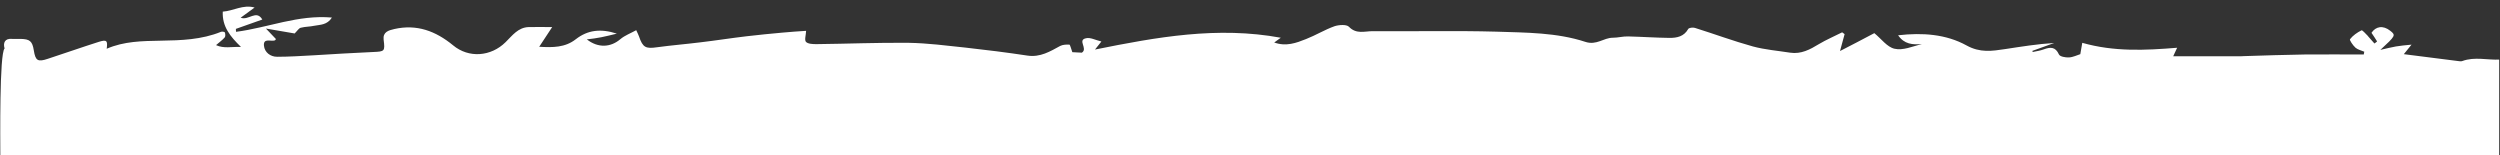 <?xml version="1.0" encoding="utf-8"?>
<!-- Generator: Adobe Illustrator 24.1.3, SVG Export Plug-In . SVG Version: 6.00 Build 0)  -->
<svg version="1.1" id="Livello_1" xmlns="http://www.w3.org/2000/svg" xmlns:xlink="http://www.w3.org/1999/xlink" x="0px" y="0px"
	 viewBox="0 0 1523.1 94.5" style="enable-background:new 0 0 1523.1 94.5;" xml:space="preserve">
<rect x="0" y="0" width="1523.1" height="94.5" fill="#333333" stroke="none"/>
<style type="text/css">
	.st0{fill:#FFFFFF;}
</style>
<path class="st0" d="M1523.1,36.3c-7.7,0.4-15.4-1.9-23,0.9c-0.7,0.3-1.7,0.1-2.5,0c-11-1.4-22-2.8-33.1-4.2
	c1.1-1.4,2.5-3.1,4.7-5.8c-3.9,0.4-6.7,0.6-9.5,1.1c-3,0.5-5.9,1.3-9.5,2.1c9.3-8.6,9.5-8.9,6.1-11.6c-4.5-3.6-8.9-2.7-11.5,1.2
	c1.2,1.8,2.4,3.5,3.4,5.2c0.1,0.1-1.6,1.3-1.6,1.3c-1.3-1.4-2.5-2.8-3.8-4.3c-0.1-0.1-0.1-0.3-0.3-0.4c-1.3-1.2-3.2-3.6-3.8-3.3
	c-2.6,1.3-5.2,3.1-7,5.4c-0.4,0.5,1.8,3.8,3.4,5.2c1.4,1.2,3.5,1.6,5.3,2.4c-0.1,0.6-0.2,1.1-0.3,1.7c-11.9,0-23.9-0.1-35.8,0
	c-12.4,0.2-24.9,0.6-37.3,1c-0.7,0-1.3,0.1-2,0.1c-13.5,0-27,0-41,0c0.7-1.4,1.3-3,2.4-5.2c-19.5,1.6-38.5,2.5-57.8-3
	c-0.4,2.5-0.8,4.6-1.2,6.9c-2,0.6-4.4,1.9-7,2c-2,0.1-5.4-0.5-6-1.8c-2.2-4.8-5.2-4.6-9.3-3.1c-2.1,0.8-4.5,1.1-6.7,1.6
	c-0.1-0.2-0.1-0.5-0.2-0.7c4.4-1.6,8.9-3.2,13.3-4.8c-10.2,0.6-19.9,2.2-29.8,3.7c-8,1.2-15.3,2.4-23.6-2.2
	c-12.5-6.9-26.9-7.9-41.7-6.2c3.7,5.4,8.8,5.9,14.5,5.3c-5.7,1.5-11.6,4.1-16.7,2.9c-4.5-1-8.1-6.1-12.3-9.5
	c-7.2,3.8-14.4,7.6-20.9,10.9c1-3.6,1.9-7,2.8-10.3c-0.5-0.4-1-0.7-1.5-1.1c-4.7,2.4-9.7,4.5-14.2,7.2c-5.4,3.3-10.8,6.2-17.5,5.2
	c-7.6-1.2-15.3-1.8-22.7-3.8c-11.9-3.3-23.5-7.6-35.3-11.3c-1.2-0.4-3.7-0.1-4.1,0.7c-2.6,4.6-6.9,5.4-11.3,5.4
	c-8.4-0.1-16.9-0.7-25.3-0.9c-3.1-0.1-6.2,0.8-9.3,0.8c-5.7,0-9.9,4.8-16.8,2.5c-17.4-5.7-36-5.6-54.1-6.2
	c-25.1-0.7-50.3-0.1-75.5-0.3c-4.8,0-9.9,2-14.4-2.7c-1.5-1.5-6.1-1.2-8.8-0.3c-5.9,2.1-11.4,5.5-17.3,7.8c-6,2.4-12.2,4.7-19.4,2.1
	c1.6-1.1,2.4-1.7,4-2.9c-38.6-7.1-75.5-0.4-113.2,7.2c1.4-1.8,2.2-2.8,3.9-4.9c-3.7-0.9-6.7-2.6-9.3-2c-5.6,1.1,1.3,6.3-2.6,8.8
	c-2.1-0.1-4.6-0.2-5.8-0.3c-0.9-2.4-1.3-4.5-1.8-4.6c-1.9-0.1-4,0-5.6,0.8c-6.2,3.4-12.2,7-19.8,5.9c-12.6-1.9-25.3-3.5-38-4.9
	c-11.4-1.2-22.9-2.7-34.4-2.9c-18.8-0.2-37.5,0.6-56.3,0.8c-2.2,0-5.2-0.1-6.4-1.4c-1-1.2,0-4.1,0.1-6.7c-4.4,0.3-9.5,0.6-14.6,1.1
	c-7.2,0.7-14.4,1.3-21.6,2.2c-9.4,1.1-18.8,2.6-28.2,3.7c-8.8,1.1-17.6,1.8-26.4,3c-6.9,1-8.7,0.2-11-6.6c-0.4-1.1-0.9-2.1-1.7-3.8
	c-3.4,1.9-7,3.2-9.7,5.5c-5.9,5-13.5,5.5-20.4,0.1c3.2-0.4,6-0.7,8.8-1.3c2.8-0.5,5.6-1.3,9.5-2.2c-9.9-3.2-17.8-2.2-25,3.4
	c-6.5,5.1-14,5.1-22.3,4.6c2.5-3.9,4.7-7.2,7.9-12c-5.8,0-10-0.1-14.3,0c-6.5,0.2-10,5.2-14.1,9.2c-8.9,8.8-22.4,9.9-32,1.9
	c-10.6-8.7-22.1-13-35.8-9.9c-3.5,0.8-7,1.8-6.5,6.4c0.9,7.2,0.7,7.3-6.5,7.6c-12,0.5-24.1,1.3-36.1,2c-7.4,0.4-14.9,0.9-22.3,0.9
	c-4.1,0-7.6-2.7-8-6.7c-0.5-5,4.3-2.4,6.7-3.3c0.2-0.1,0.3-0.4,0.6-0.8c-1.7-1.8-3.5-3.7-6.1-6.4c7.2,1.2,13.1,2.2,17.5,3
	c1.8-1.8,2.6-3.3,3.8-3.5c2.7-0.7,5.5-0.6,8.2-1.2c3.6-0.7,7.8-0.4,10.7-5c-20.7-1.8-39,6.2-58.4,8.7c0-0.6-0.2-1.8-0.1-1.8
	c5.2-1.9,10.4-3.7,16.1-5.7c-3.7-6.2-8.3,0.8-13.2-1.1c3.2-2.3,5.6-4.1,8.5-6.2c-7-2-13,2.1-19.4,2.5c-0.4,9.1,4.5,15.1,11.1,21.5
	c-5.9-0.2-10.4,1.1-15.2-1.1c2.2-1.9,3.9-3.1,5.3-4.7c0.5-0.6,0.4-2.1,0.1-3c-0.1-0.4-1.7-0.7-2.4-0.4c-11.8,4.8-24.2,5.2-36.8,5.4
	C86.7,25,75.6,25.1,65,29.7c0.7-5,0-5.7-4.8-4.2c-10.4,3.3-20.6,6.9-31,10.3c-6.2,2.1-7.6,1.2-8.6-5.1c-0.9-5.6-2.4-6.9-8.1-7
	c-1.7,0-3.3,0.1-5,0c-4.7-0.5-5.7,2.6-4.7,5.8c-3.2,3.2-2.6,56.1-2.6,65c596.2,0,926.2,0,1522.4,0V36.3H1523.1z"/>
</svg>
